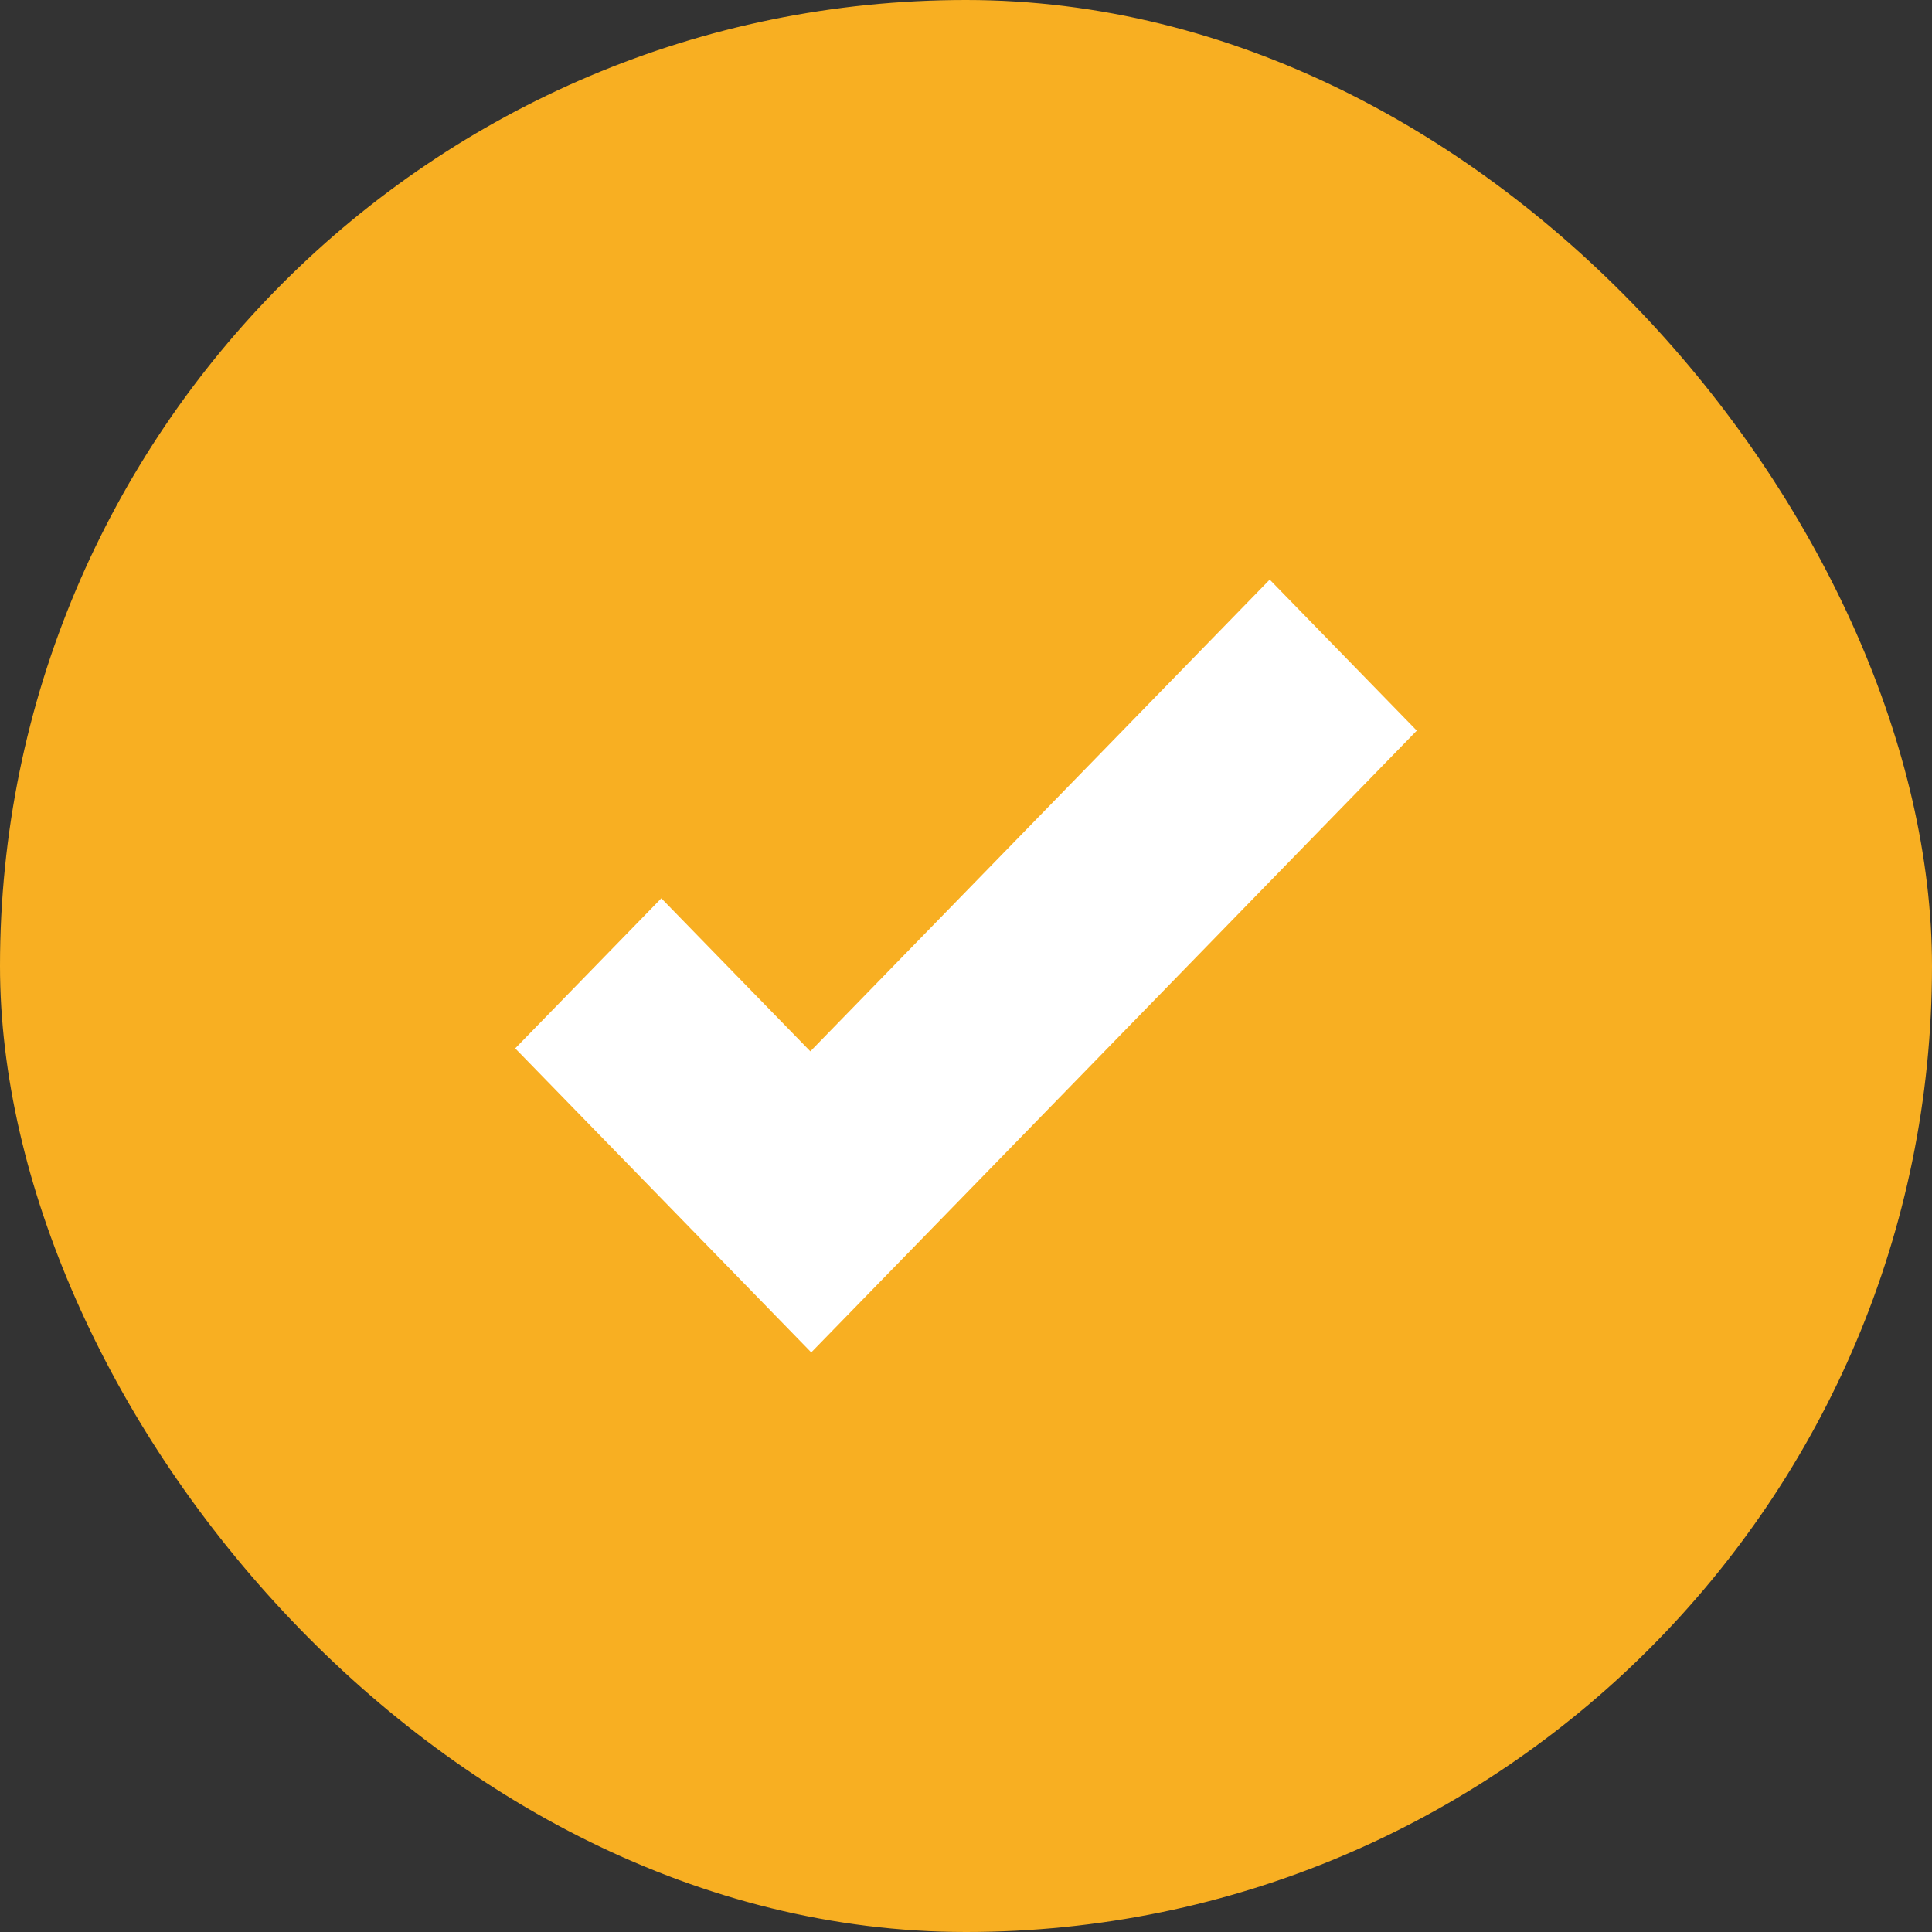 <?xml version="1.0" encoding="UTF-8"?> <svg xmlns="http://www.w3.org/2000/svg" width="30" height="30" viewBox="0 0 30 30" fill="none"><rect x="0" y="0" width="30" height="30" fill="#333333" stroke="none"/> <rect width="30" height="30" rx="15" fill="#F8AF22"></rect> <path d="M19.716 9L12.583 16.325L10.269 13.949L8 16.279L10.314 18.655L12.597 21L14.867 18.67L22 11.345L19.716 9Z" fill="white"></path> </svg> 